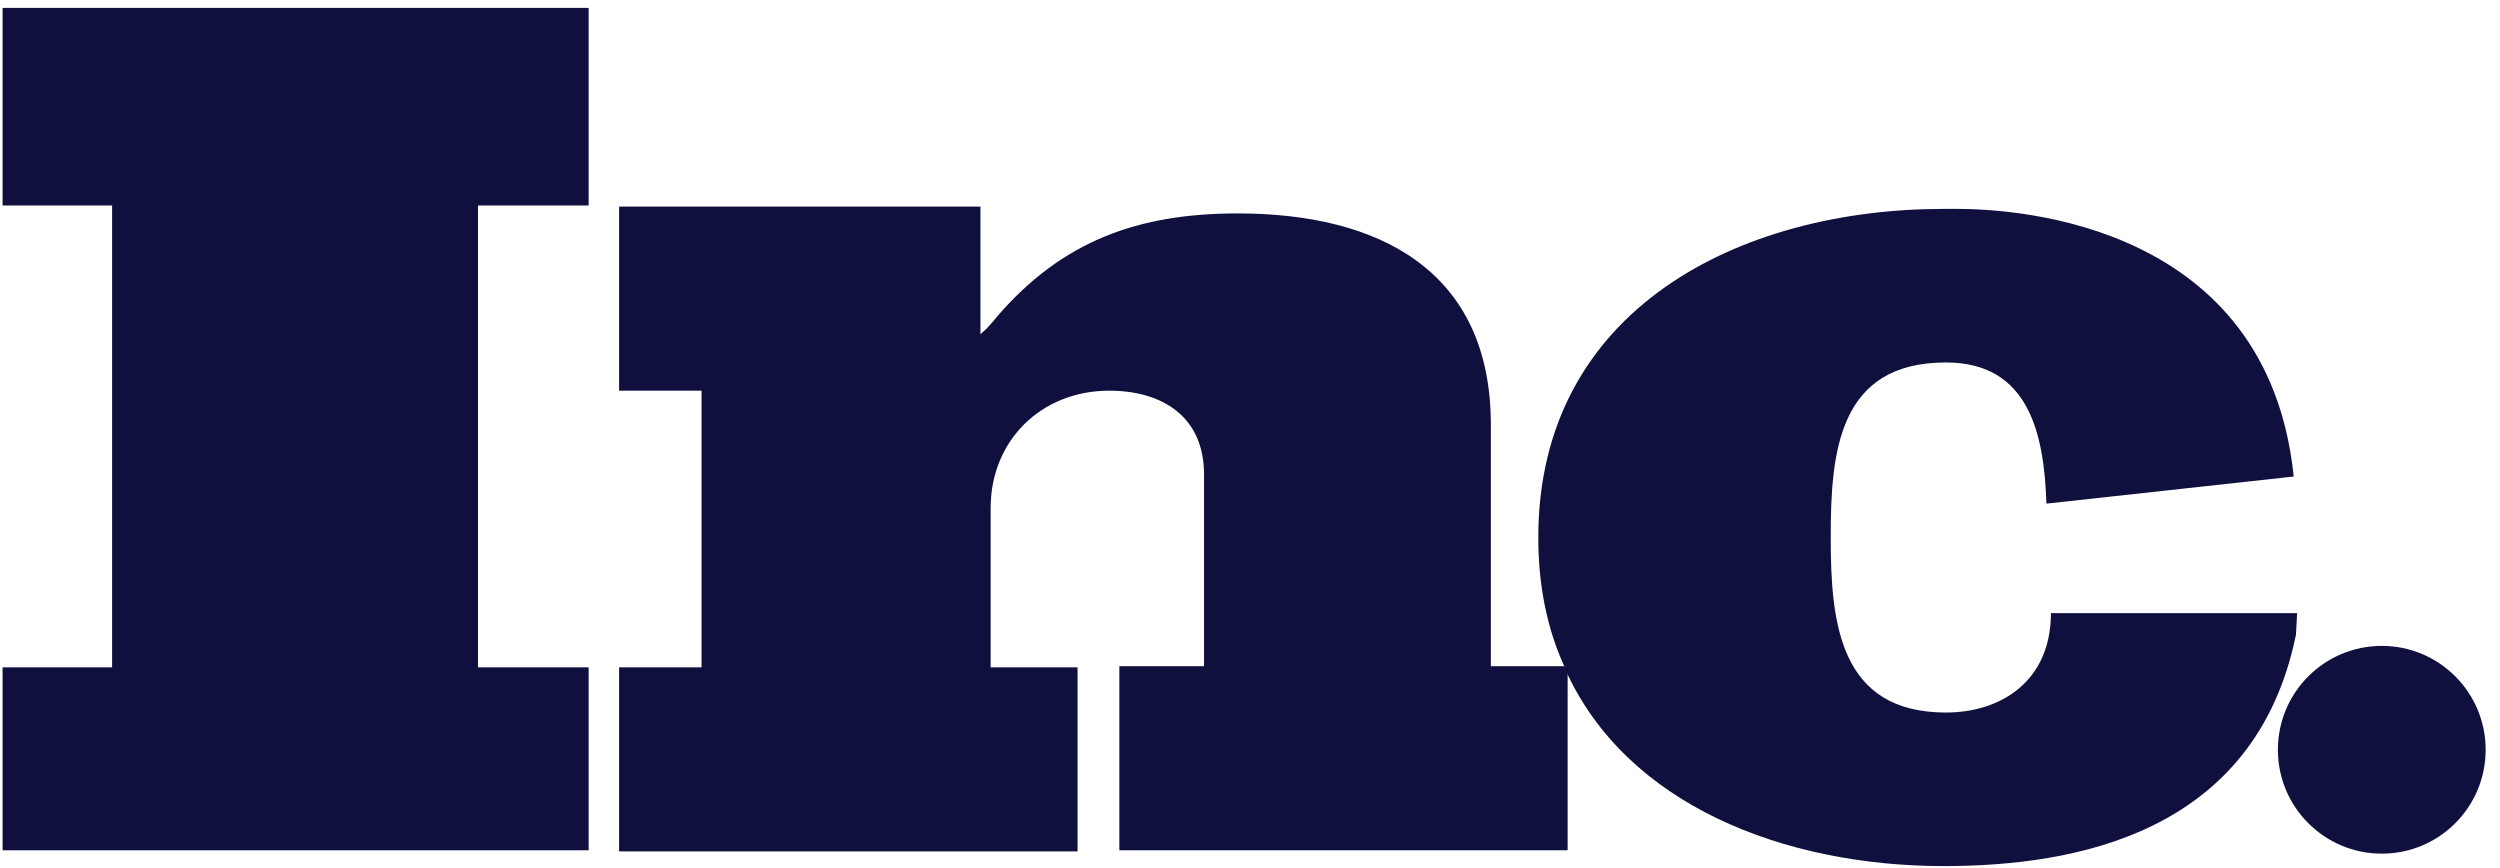 <svg xmlns="http://www.w3.org/2000/svg" width="95" height="33" viewBox="0 0 95 33" fill="none"><path d="M0.098 7.809H4.26V25.359H0.098V32.311H22.368V25.359H18.163V7.809H22.368V0.3H0.098V7.809Z" fill="#10103E"></path><path d="M56.652 25.359V16.134C56.652 10.255 52.361 8.11 47.041 8.11C43.265 8.11 40.39 9.139 37.901 12.014C37.729 12.229 37.515 12.486 37.257 12.701V7.852H23.526V14.846H26.659V25.359H23.526V32.353H40.948V25.359H37.644V19.309C37.644 16.734 39.575 14.846 42.149 14.846C44.166 14.846 45.753 15.833 45.753 18.022V25.316H42.535V32.31H59.57V25.445C59.57 25.402 59.527 25.359 59.527 25.316H56.652V25.359Z" fill="#10103E"></path><path d="M87.29 23.3H77.935C77.935 25.874 76.047 27.076 73.945 27.076C69.911 27.076 69.568 23.686 69.568 20.468V20.382C69.568 17.164 69.868 13.774 73.945 13.774C77.12 13.774 77.678 16.52 77.764 19.138L87.161 18.108C86.174 8.539 76.734 7.938 74.374 7.938H73.859C66.093 7.938 58.455 11.757 58.455 20.425C58.455 22.27 58.798 23.901 59.441 25.317H59.484V25.445C61.801 30.594 67.809 32.911 73.859 32.911C78.794 32.911 85.702 31.71 87.247 24.115L87.29 23.3Z" fill="#10103E"></path><path d="M90.508 32.439C92.688 32.439 94.455 30.672 94.455 28.491C94.455 26.311 92.688 24.544 90.508 24.544C88.328 24.544 86.56 26.311 86.56 28.491C86.56 30.672 88.328 32.439 90.508 32.439Z" fill="#10103E"></path></svg>